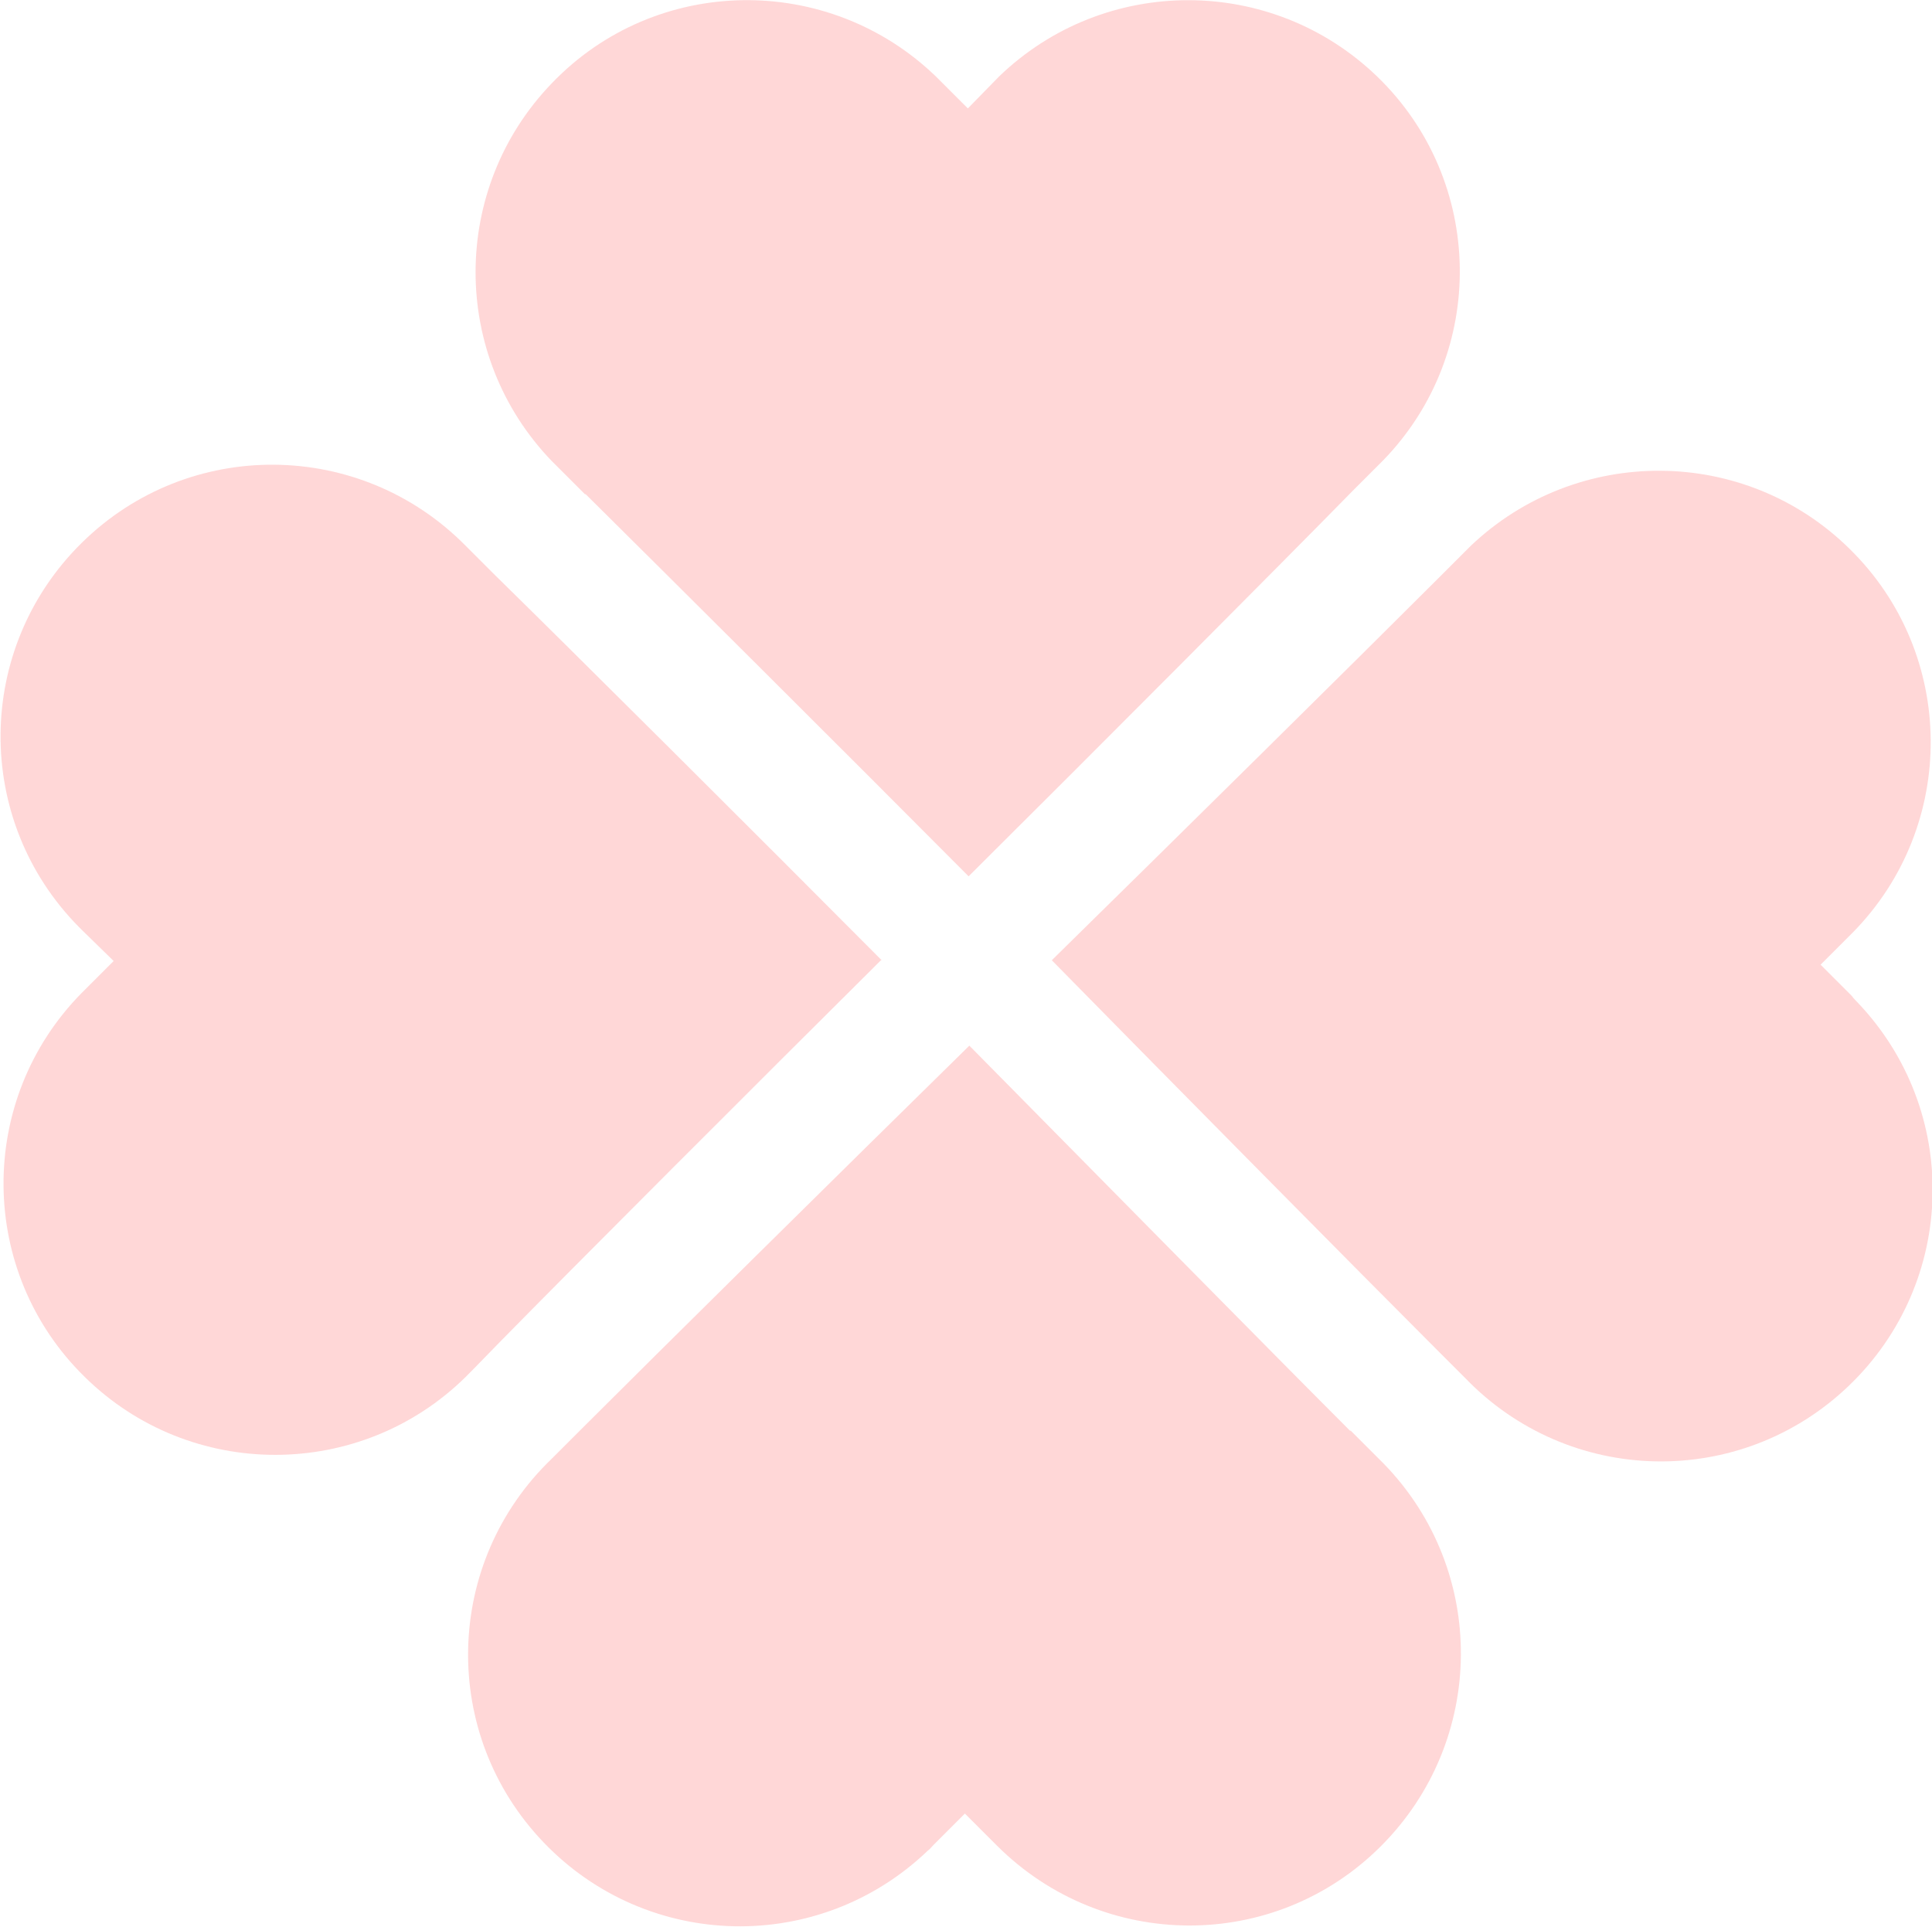 <?xml version="1.0" encoding="UTF-8"?><svg id="_イヤー_2" xmlns="http://www.w3.org/2000/svg" viewBox="0 0 26.01 25.95"><defs><style>.cls-1{fill:#ffd7d7;}</style></defs><g id="_イヤー_1-2"><g><path class="cls-1" d="M11.87,12.93c-1.65-1.66-4.21-4.21-5.2-5.18l-.4-.4c-1.42-1.44-3.73-1.46-5.17-.04-1.44,1.42-1.46,3.73-.04,5.17l.04,.04,.43,.42-.43,.43c-1.42,1.44-1.4,3.76,.04,5.17,1.42,1.4,3.71,1.4,5.13,0,0,0,.17-.17,.45-.46,1.01-1.03,3.52-3.54,5.15-5.16Z"/><path class="cls-1" d="M25,13.49s-.05-.05-.07-.08l-.42-.42,.43-.43c1.42-1.44,1.4-3.76-.04-5.17-1.41-1.39-3.67-1.4-5.1-.04l-.45,.45c-1.02,1.02-3.55,3.52-5.19,5.13,1.64,1.67,4.18,4.24,5.16,5.22l.4,.4c1.4,1.46,3.71,1.51,5.17,.11,1.46-1.4,1.51-3.71,.11-5.17Z"/><path class="cls-1" d="M7.88,6.65c1.03,1.02,3.54,3.52,5.16,5.15,1.66-1.65,4.21-4.21,5.18-5.2l.4-.4c1.41-1.45,1.37-3.77-.08-5.17-1.42-1.37-3.67-1.37-5.09,0l-.42,.43-.43-.43c-1.45-1.4-3.77-1.37-5.17,.09-1.37,1.42-1.37,3.67,0,5.09l.45,.45Z"/><path class="cls-1" d="M18.18,19.27c-1.02-1.02-3.51-3.55-5.13-5.19-1.67,1.64-4.24,4.18-5.22,5.16l-.4,.4c-1.46,1.4-1.51,3.71-.11,5.17s3.71,1.51,5.17,.11c.03-.02,.05-.05,.08-.08l.42-.42,.43,.43c1.43,1.43,3.74,1.44,5.17,.01,1.42-1.42,1.44-3.71,.04-5.15l-.45-.45Z"/></g></g></svg>